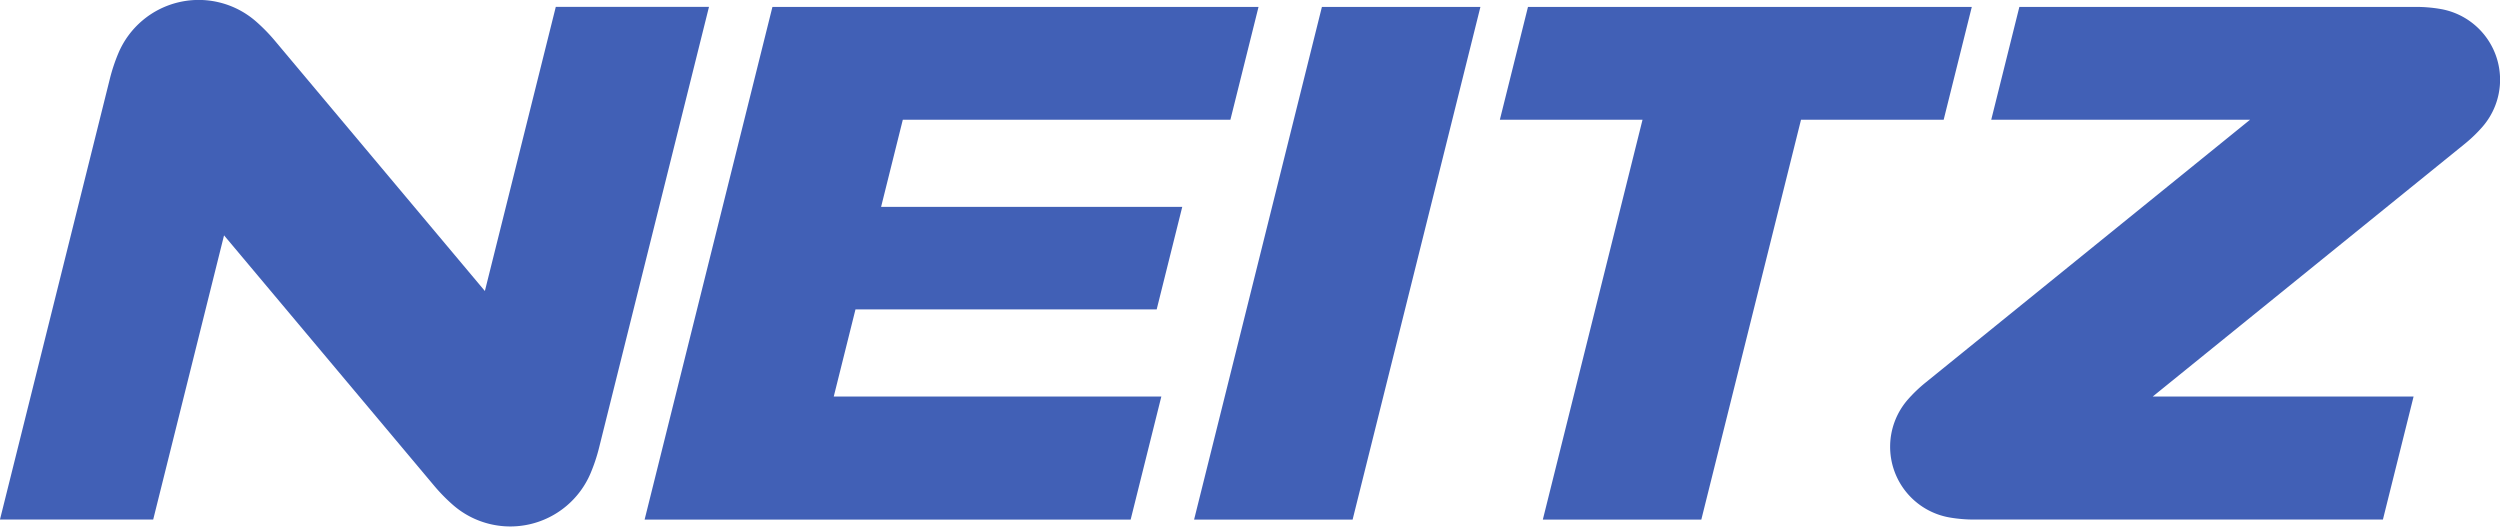 <svg xmlns="http://www.w3.org/2000/svg" width="183.324" height="38.61" viewBox="0 0 183.324 38.61">
  <g id="グループ_1535" data-name="グループ 1535" transform="translate(-114.3 -355.777)">
    <path id="パス_800" data-name="パス 800" d="M337.419,394.387l7.311-29.323H334.268l2.062-8.271h32.545l-2.062,8.271H356.352l-7.311,29.323Z" transform="translate(-109.984 -0.508)" fill="#4160b6"/>
    <path id="パス_801" data-name="パス 801" d="M147.511,392.8a6.391,6.391,0,0,0,10.1-2.332,12.722,12.722,0,0,0,.619-1.861l8.06-32.327H155.056l-5.2,20.837-15.408-18.363a12.772,12.772,0,0,0-1.371-1.4,6.391,6.391,0,0,0-10.1,2.332,12.838,12.838,0,0,0-.619,1.86l-8.06,32.327h11.236l5.195-20.838L146.14,391.4A12.824,12.824,0,0,0,147.511,392.8Z" fill="#4160b6"/>
    <path id="パス_802" data-name="パス 802" d="M394.1,384.341,417.9,365.063H398.919l2.062-8.271h29.1a10.528,10.528,0,0,1,1.773.15,5.263,5.263,0,0,1,3.068,8.662,10.526,10.526,0,0,1-1.283,1.232l-22.878,18.526H429.89l-2.25,9.022H397.654a10.585,10.585,0,0,1-1.773-.15,5.263,5.263,0,0,1-3.067-8.662A10.568,10.568,0,0,1,394.1,384.341Z" transform="translate(-138.602 -0.508)" fill="#4160b6"/>
    <path id="パス_803" data-name="パス 803" d="M301.049,394.387H289.425l9.373-37.594h11.623Z" transform="translate(-87.563 -0.508)" fill="#4160b6"/>
    <path id="パス_804" data-name="パス 804" d="M208.837,394.387l9.373-37.594h35.645l-2.062,8.271H227.771l-1.593,6.391h22.084l-1.875,7.519H224.3l-1.594,6.391h24.022l-2.25,9.022Z" transform="translate(-47.268 -0.508)" fill="#4160b6"/>
  </g>
</svg>
